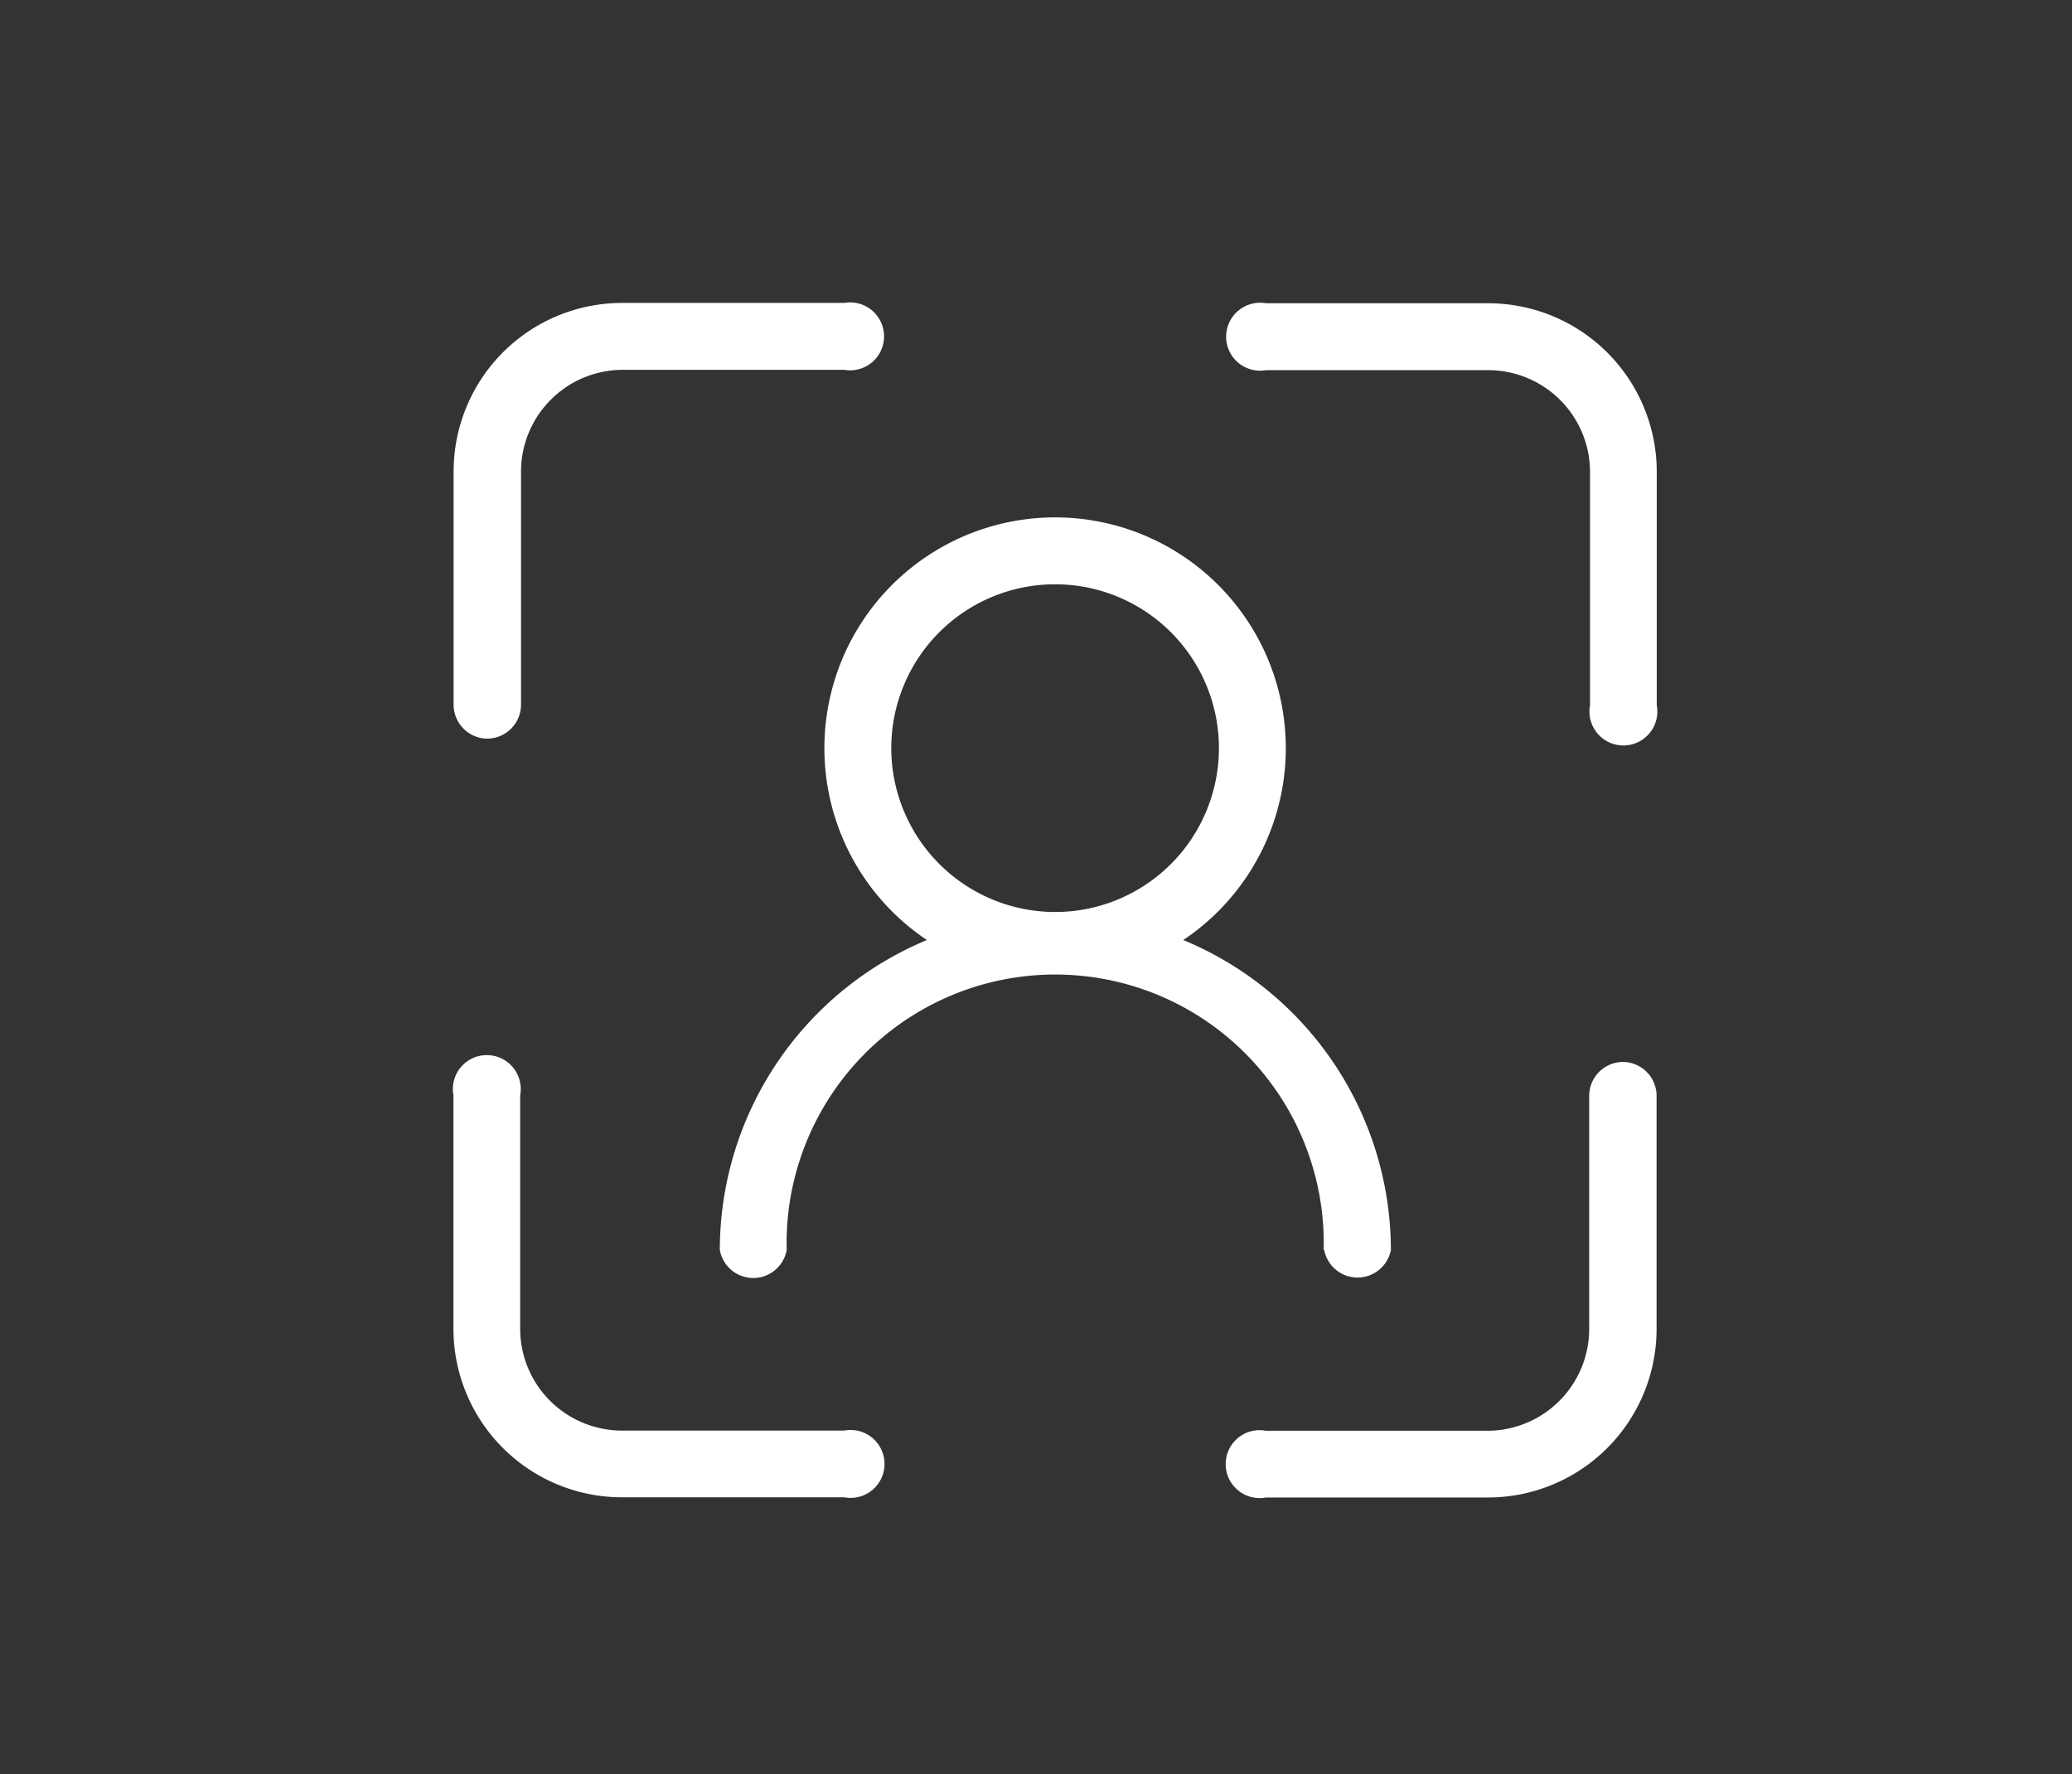 <svg id="图层_1" data-name="图层 1" xmlns="http://www.w3.org/2000/svg" viewBox="0 0 122.05 104.49"><rect x="0" y="0" width="122.05" height="104.49" fill="#333333" stroke="none"/><defs><style>.cls-1{fill:#fff;}</style></defs><path class="cls-1" d="M28.69,43.5a2,2,0,0,0,2-2V27.78a6,6,0,0,1,6-6H49.73a2,2,0,1,0,0-3.94H36.64a9.93,9.93,0,0,0-9.92,9.92V41.53A2,2,0,0,0,28.69,43.5Z"/><path class="cls-1" d="M87.66,17.86H74.57a2,2,0,1,0,0,3.94H87.66a6,6,0,0,1,6,6V41.53a2,2,0,1,0,3.93,0V27.78A9.93,9.93,0,0,0,87.66,17.86Z"/><path class="cls-1" d="M95.61,62.54a2,2,0,0,0-2,2V78.26a6,6,0,0,1-6,6H74.57a2,2,0,1,0,0,3.93H87.66a9.93,9.93,0,0,0,9.92-9.92V64.51A2,2,0,0,0,95.61,62.54Z"/><path class="cls-1" d="M49.73,84.25H36.64a6,6,0,0,1-6-6V64.51a2,2,0,1,0-3.93,0V78.26a9.93,9.93,0,0,0,9.92,9.92H49.73a2,2,0,1,0,0-3.93Z"/><path class="cls-1" d="M78,73.61a2,2,0,0,0,3.93,0A19.79,19.79,0,0,0,69.7,55.36a13.59,13.59,0,1,0-15.1,0A19.79,19.79,0,0,0,42.4,73.61a2,2,0,0,0,3.94,0,15.82,15.82,0,1,1,31.63,0ZM52.5,44.06a9.65,9.65,0,1,1,9.65,9.65A9.66,9.66,0,0,1,52.5,44.06Z"/></svg>